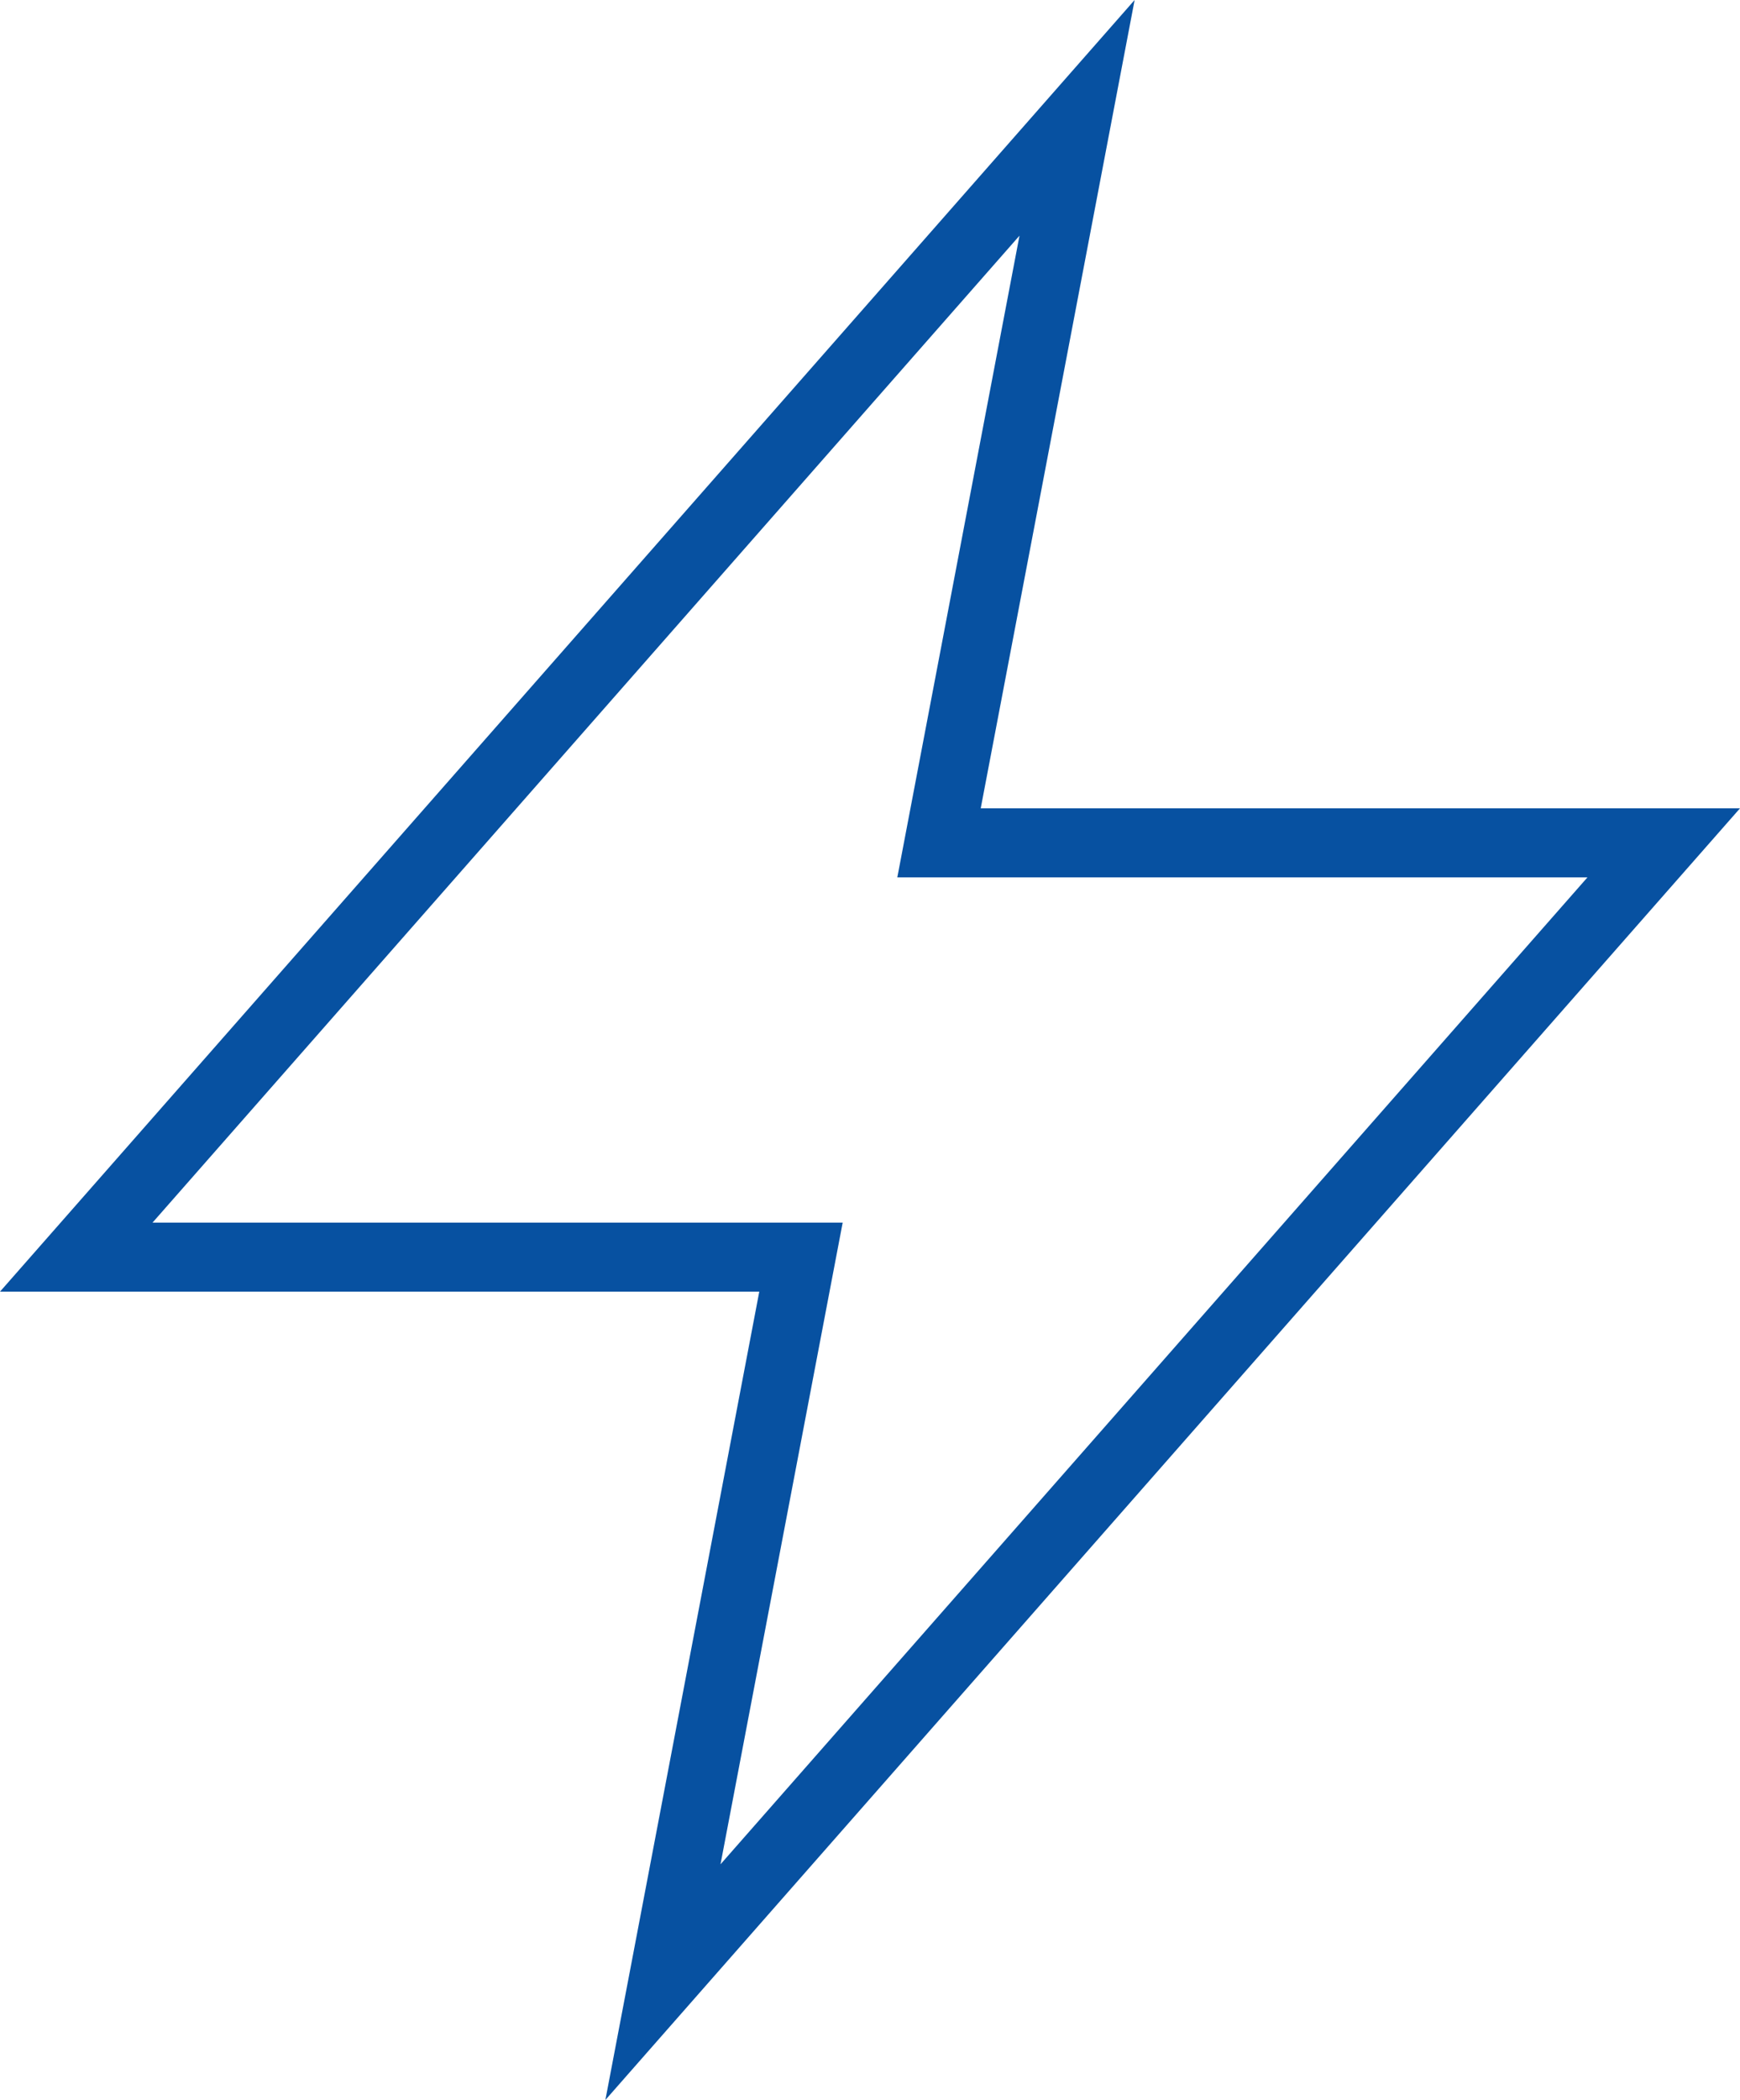 <?xml version="1.0" encoding="UTF-8"?>
<svg xmlns="http://www.w3.org/2000/svg" width="50.42" height="60.826" viewBox="0 0 50.42 60.826">
  <g id="lightning" transform="translate(-6.79 -1.587)">
    <path id="Pfad_44" data-name="Pfad 44" d="M38,5,9,38H30L26,59,55,26H34Z" fill="none" stroke="#0751a1" stroke-linecap="round" stroke-width="2"></path>
  </g>
</svg>
